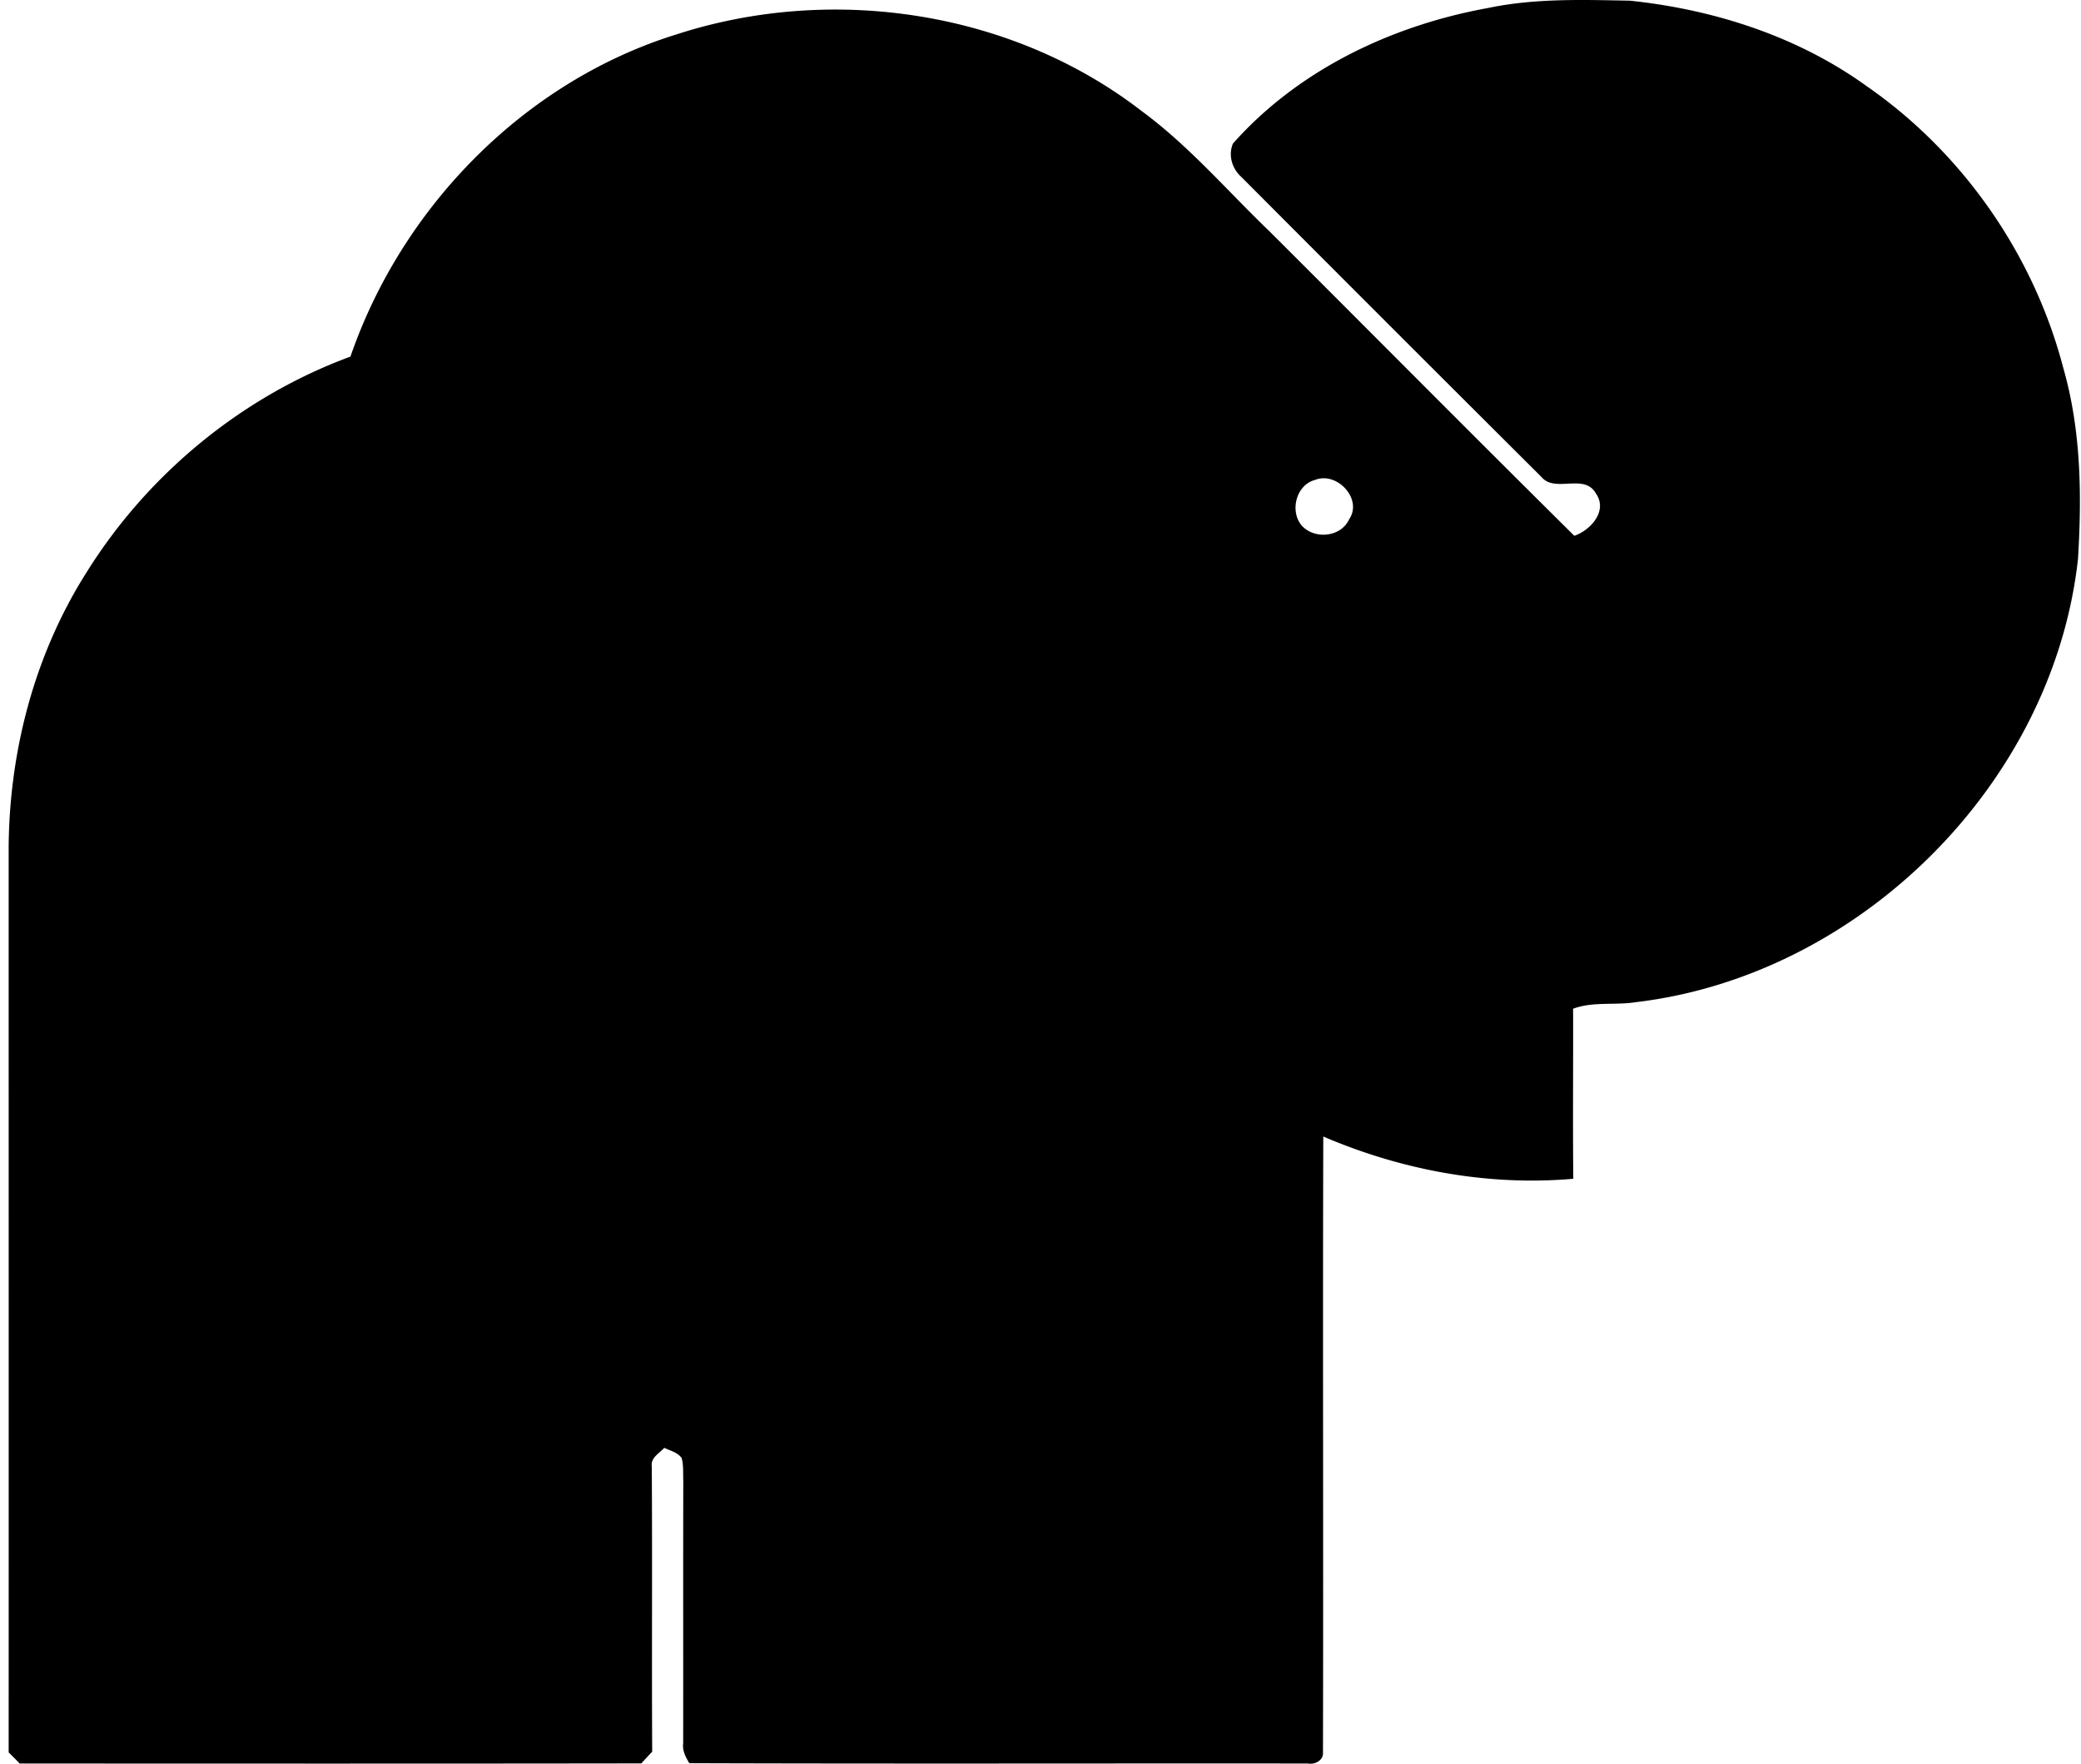 <svg xmlns="http://www.w3.org/2000/svg" width="236" height="200" fill="none" viewBox="0 0 236 200">
  <path fill="#000" d="M168.737.911c5.306-1.118 10.737-.935 16.123-.833 9.55 1.004 19.032 4.05 26.86 9.71 10.908 7.565 18.941 19.136 22.284 31.984 2.008 7.017 2.099 14.388 1.654 21.622-2.818 25.48-24.749 47.25-50.148 50.251-2.362.377-4.827-.103-7.109.742.023 6.424-.045 12.848.023 19.283-9.676.845-19.443-.97-28.354-4.792-.069 23.288.022 46.565-.035 69.854.069.901-.947 1.403-1.734 1.244-23.38-.023-46.748.045-70.128-.035-.41-.684-.799-1.403-.696-2.236.012-9.916-.011-19.843.012-29.758-.035-.879.045-1.769-.183-2.613-.48-.651-1.29-.822-1.974-1.153-.56.628-1.563 1.119-1.415 2.1.069 10.783-.011 21.577.046 32.36-.422.433-.822.878-1.232 1.323-23.506.034-47.011.023-70.505.012-.41-.434-.833-.856-1.244-1.256.012-34.242 0-68.484 0-102.715.092-10.92 2.967-21.862 8.843-31.116 6.938-11.125 17.595-19.911 29.918-24.452 5.854-17.002 19.786-31.23 37.05-36.56 17.594-5.682 37.984-2.646 52.681 8.718 5.34 3.925 9.665 8.992 14.423 13.567 11.558 11.525 23.048 23.117 34.641 34.596 1.86-.639 3.823-2.83 2.454-4.792-1.313-2.362-4.644-.011-6.196-1.894a13578.754 13578.754 0 0 1-33.992-33.98c-1.072-.947-1.54-2.465-.981-3.811C147.24 7.917 157.84 2.885 168.737.91Zm-19.603 53.514c-2.134.548-2.887 3.515-1.529 5.147 1.426 1.631 4.461 1.369 5.397-.685 1.575-2.305-1.403-5.466-3.868-4.462Z"/>
</svg>
